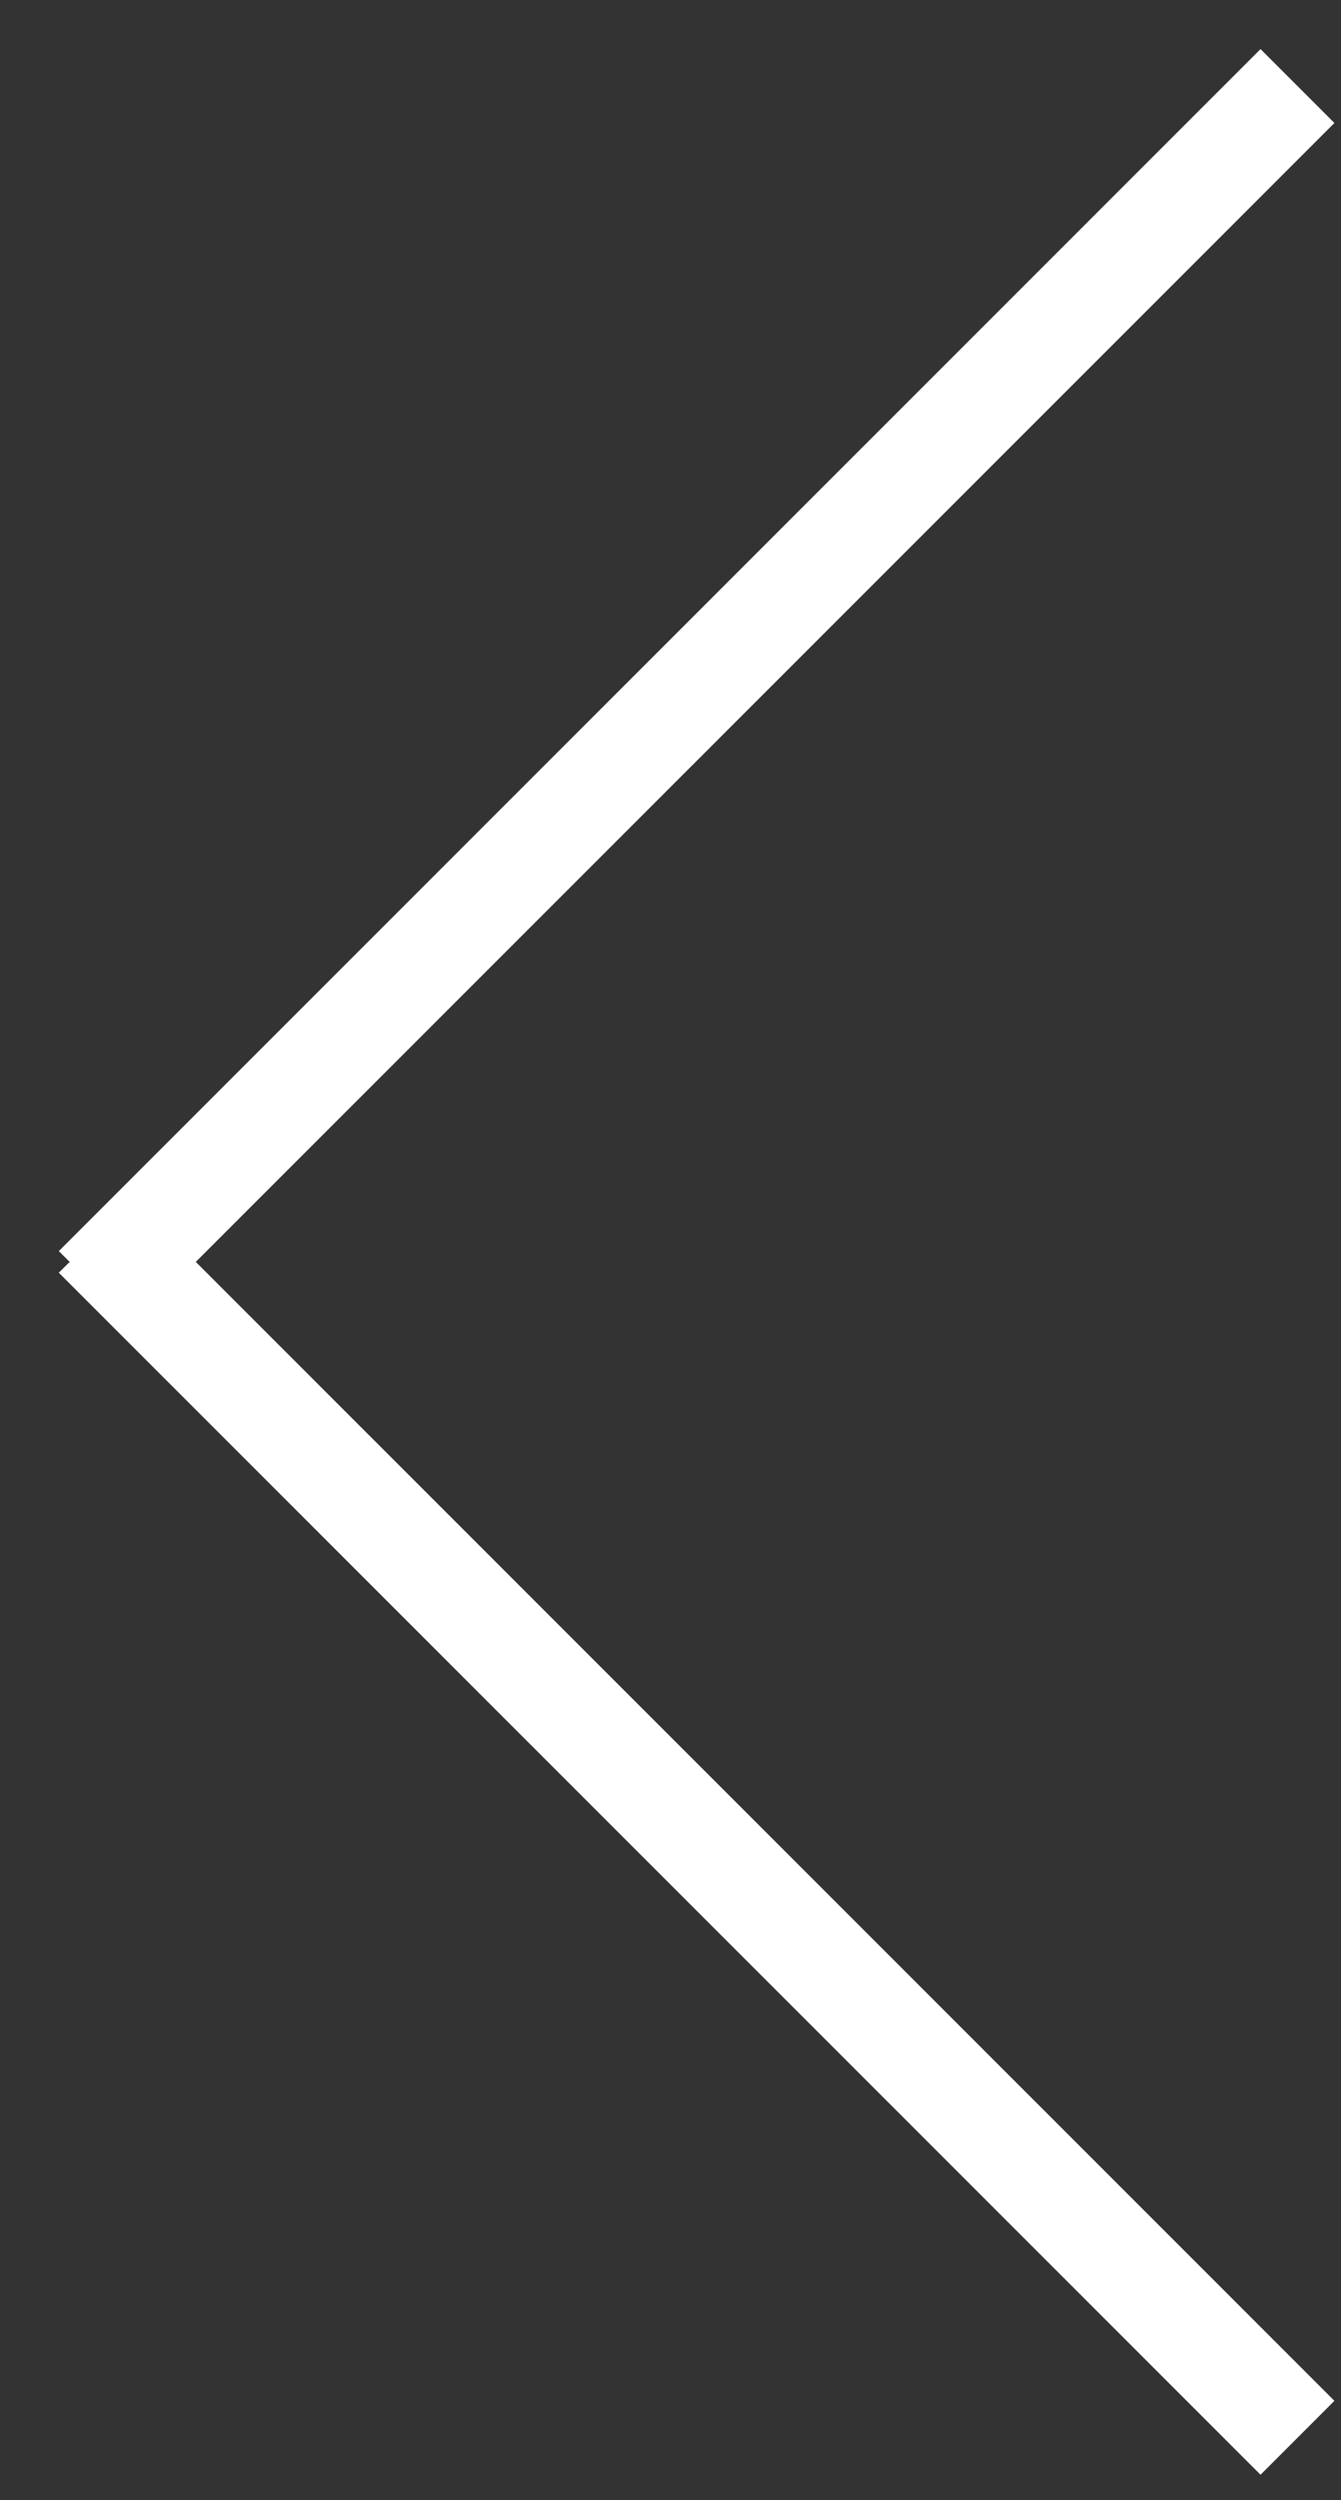 <svg 
 xmlns="http://www.w3.org/2000/svg"
 xmlns:xlink="http://www.w3.org/1999/xlink"
 width="22px" height="41px"
 viewBox="0 0 22 41">
<rect x="0" y="0" width="22" height="41" fill="#333333" stroke="none"/>
<path fill-rule="evenodd"  fill="rgb(255, 255, 255)"
 d="M21.892,39.373 L20.680,40.585 L0.965,20.872 L1.143,20.695 L0.965,20.518 L20.680,0.805 L21.892,2.017 L3.212,20.695 L21.892,39.373 Z"/>
</svg>